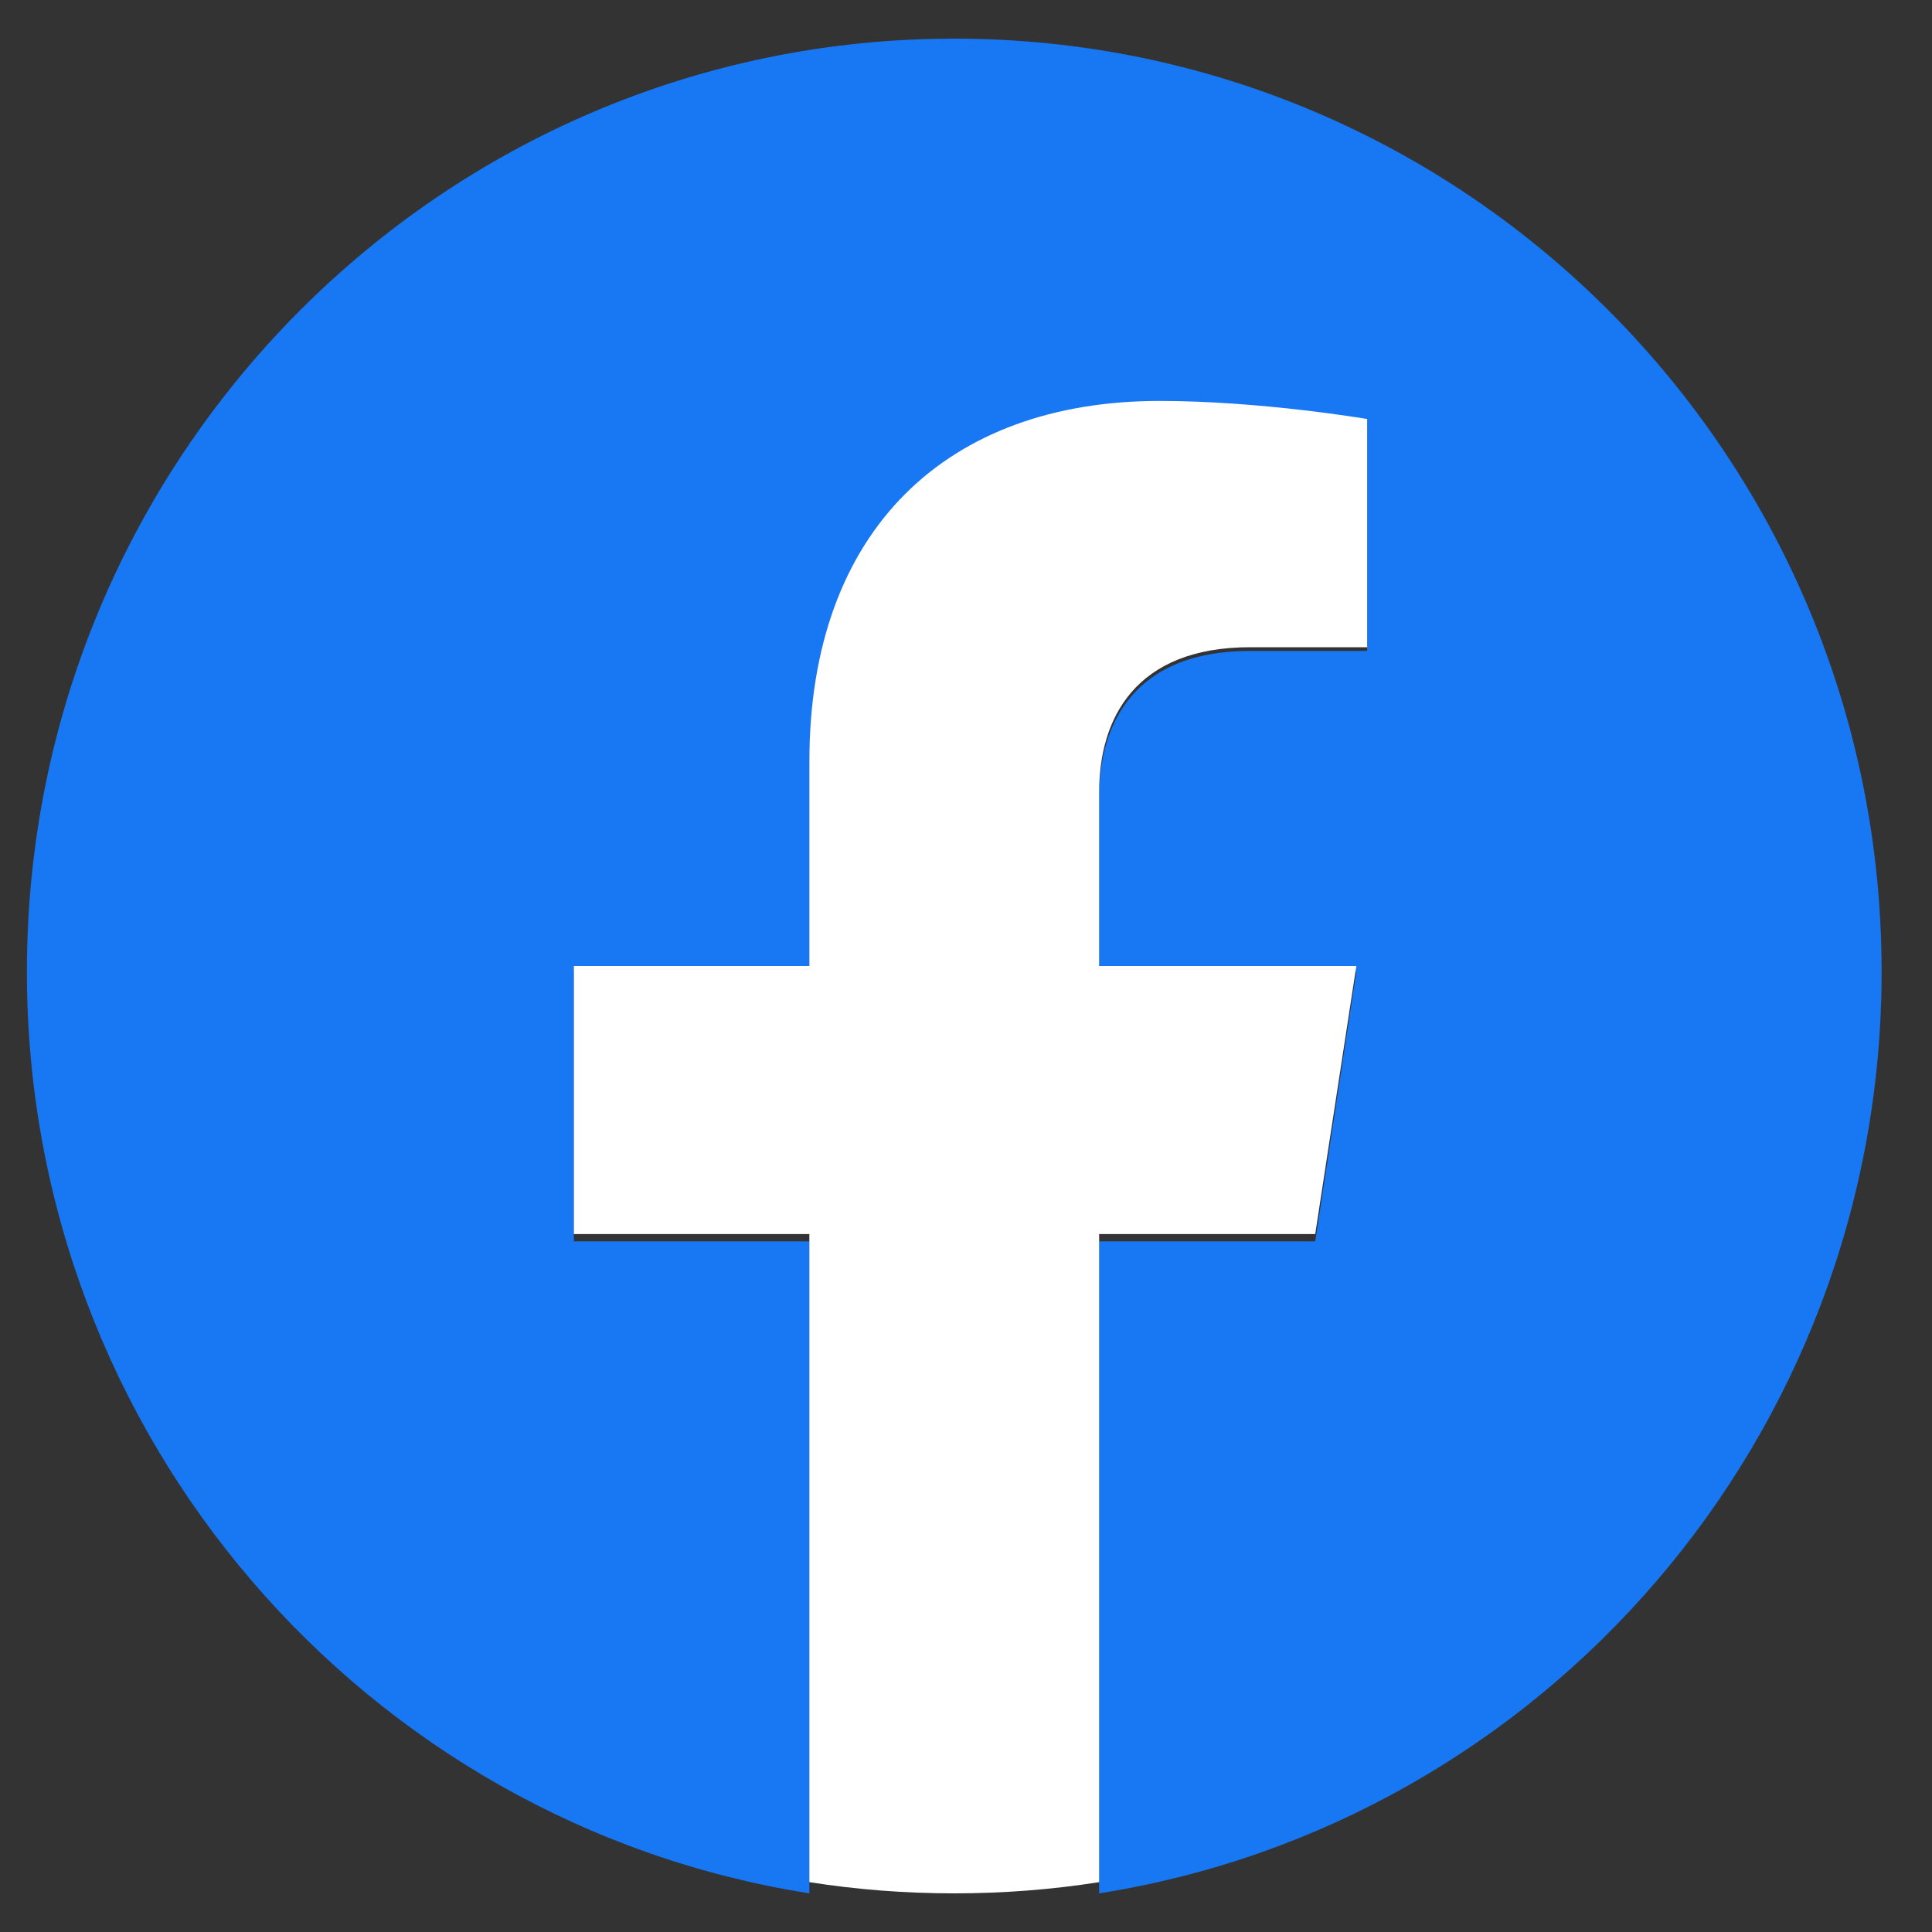<svg width="25" height="25" viewBox="0 0 25 25" fill="none" xmlns="http://www.w3.org/2000/svg">
<rect x="0" y="0" width="25" height="25" fill="#333333" stroke="none"/>
<path d="M24.348 12.573C24.348 5.905 18.976 0.5 12.348 0.5C5.72 0.5 0.348 5.905 0.348 12.573C0.348 18.6 4.735 23.595 10.473 24.5V16.063H7.426V12.573H10.473V9.913C10.473 6.888 12.263 5.216 15.005 5.216C16.318 5.216 17.691 5.452 17.691 5.452V8.423H16.177C14.687 8.423 14.223 9.354 14.223 10.309V12.573H17.551L17.019 16.063H14.223V24.5C19.96 23.595 24.348 18.6 24.348 12.573Z" fill="#1877F2"/>
<path d="M17.019 15.969L17.551 12.5H14.223V10.25C14.223 9.301 14.687 8.375 16.177 8.375H17.691V5.422C17.691 5.422 16.318 5.188 15.005 5.188C12.263 5.188 10.473 6.849 10.473 9.856V12.5H7.426V15.969H10.473V24.355C11.084 24.451 11.71 24.5 12.348 24.5C12.985 24.5 13.611 24.451 14.223 24.355V15.969H17.019Z" fill="white"/>
</svg>
